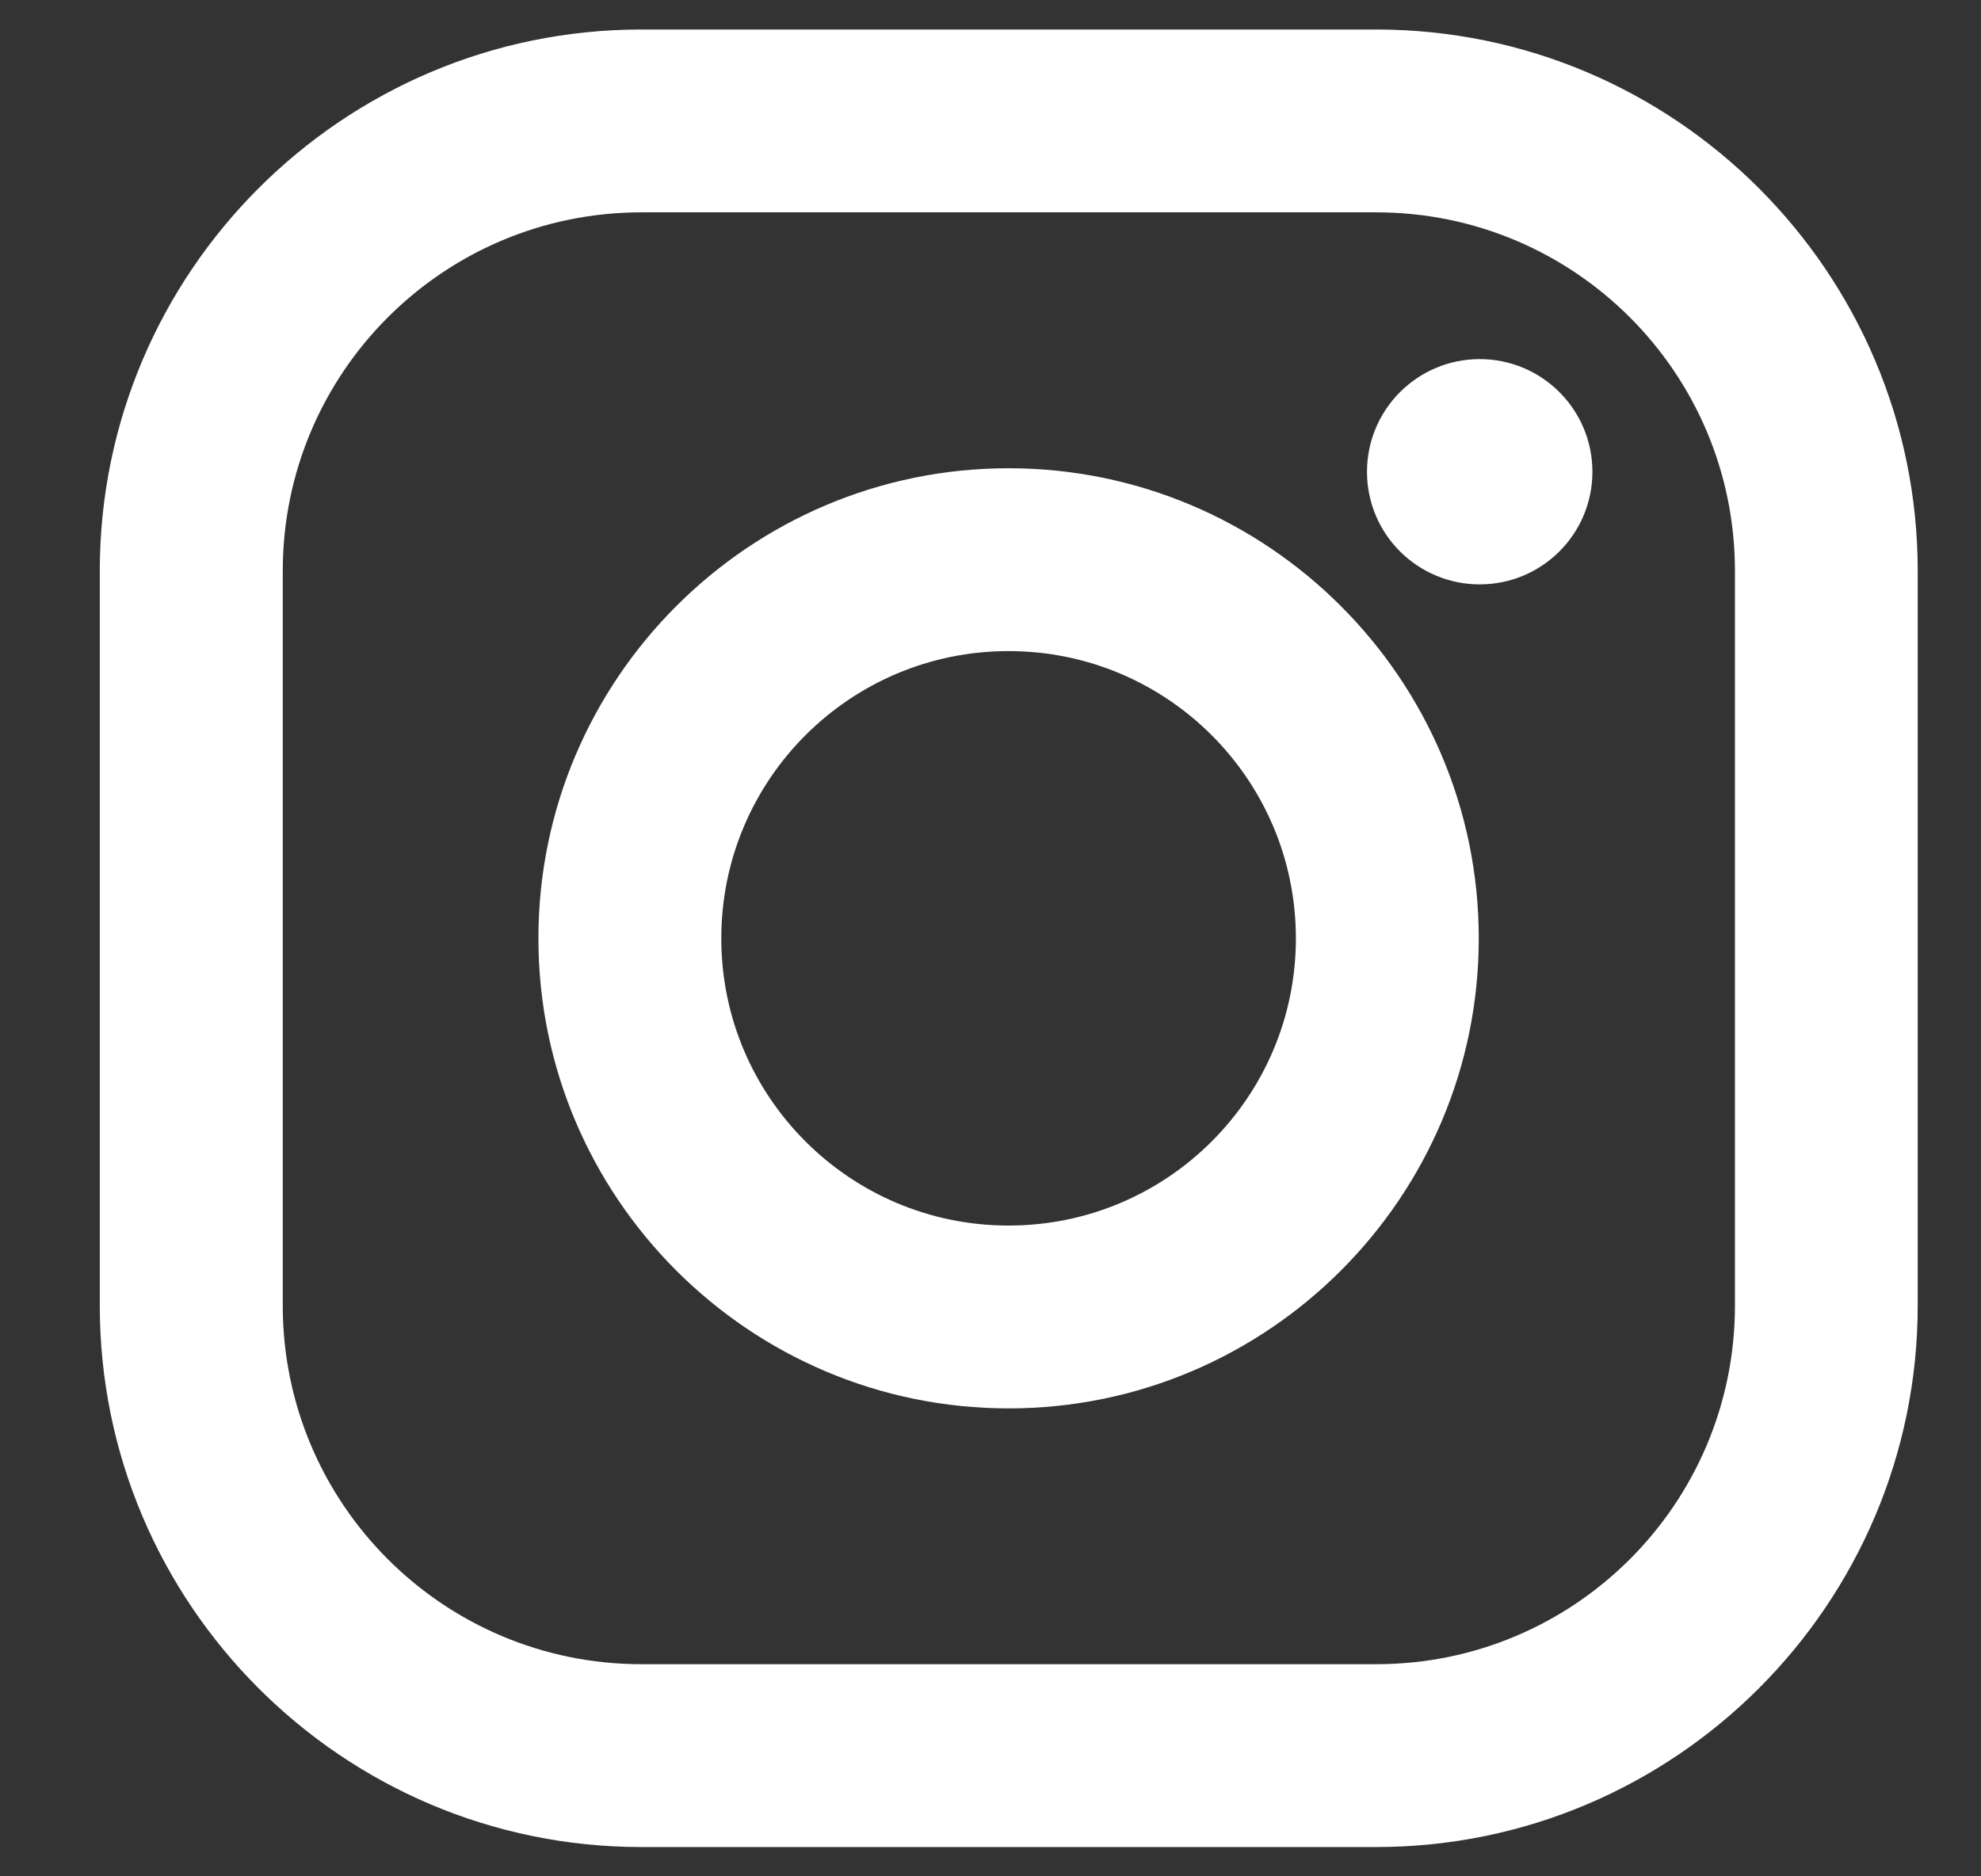<?xml version="1.0" encoding="UTF-8"?>
<svg xmlns="http://www.w3.org/2000/svg" width="19" height="18" viewBox="0 0 19 18" fill="none">
  <rect x="0" y="0" width="19" height="18" fill="#333333" stroke="none"/>
  <path fill-rule="evenodd" clip-rule="evenodd" d="M13.199 0.283H6.151C3.287 0.283 0.957 2.613 0.957 5.477V12.525C0.957 15.389 3.287 17.719 6.151 17.719H13.199C16.063 17.719 18.393 15.389 18.393 12.525V5.477C18.393 2.613 16.063 0.283 13.199 0.283ZM16.64 12.525C16.64 14.425 15.1 15.965 13.2 15.965H6.152C4.252 15.965 2.712 14.425 2.712 12.525V5.477C2.712 3.577 4.252 2.037 6.152 2.037H13.2C15.1 2.037 16.64 3.577 16.64 5.477V12.525ZM5.164 9.002C5.164 6.515 7.187 4.492 9.674 4.492C12.16 4.492 14.183 6.515 14.183 9.002C14.183 11.488 12.16 13.511 9.674 13.511C7.187 13.511 5.164 11.488 5.164 9.002ZM9.673 11.757C8.152 11.757 6.918 10.523 6.918 9.002C6.918 7.48 8.152 6.246 9.673 6.246C11.195 6.246 12.429 7.48 12.429 9.002C12.429 10.523 11.195 11.757 9.673 11.757ZM14.192 5.606C14.789 5.606 15.273 5.123 15.273 4.526C15.273 3.929 14.789 3.445 14.192 3.445C13.595 3.445 13.111 3.929 13.111 4.526C13.111 5.123 13.595 5.606 14.192 5.606Z" fill="white"></path>
</svg>
